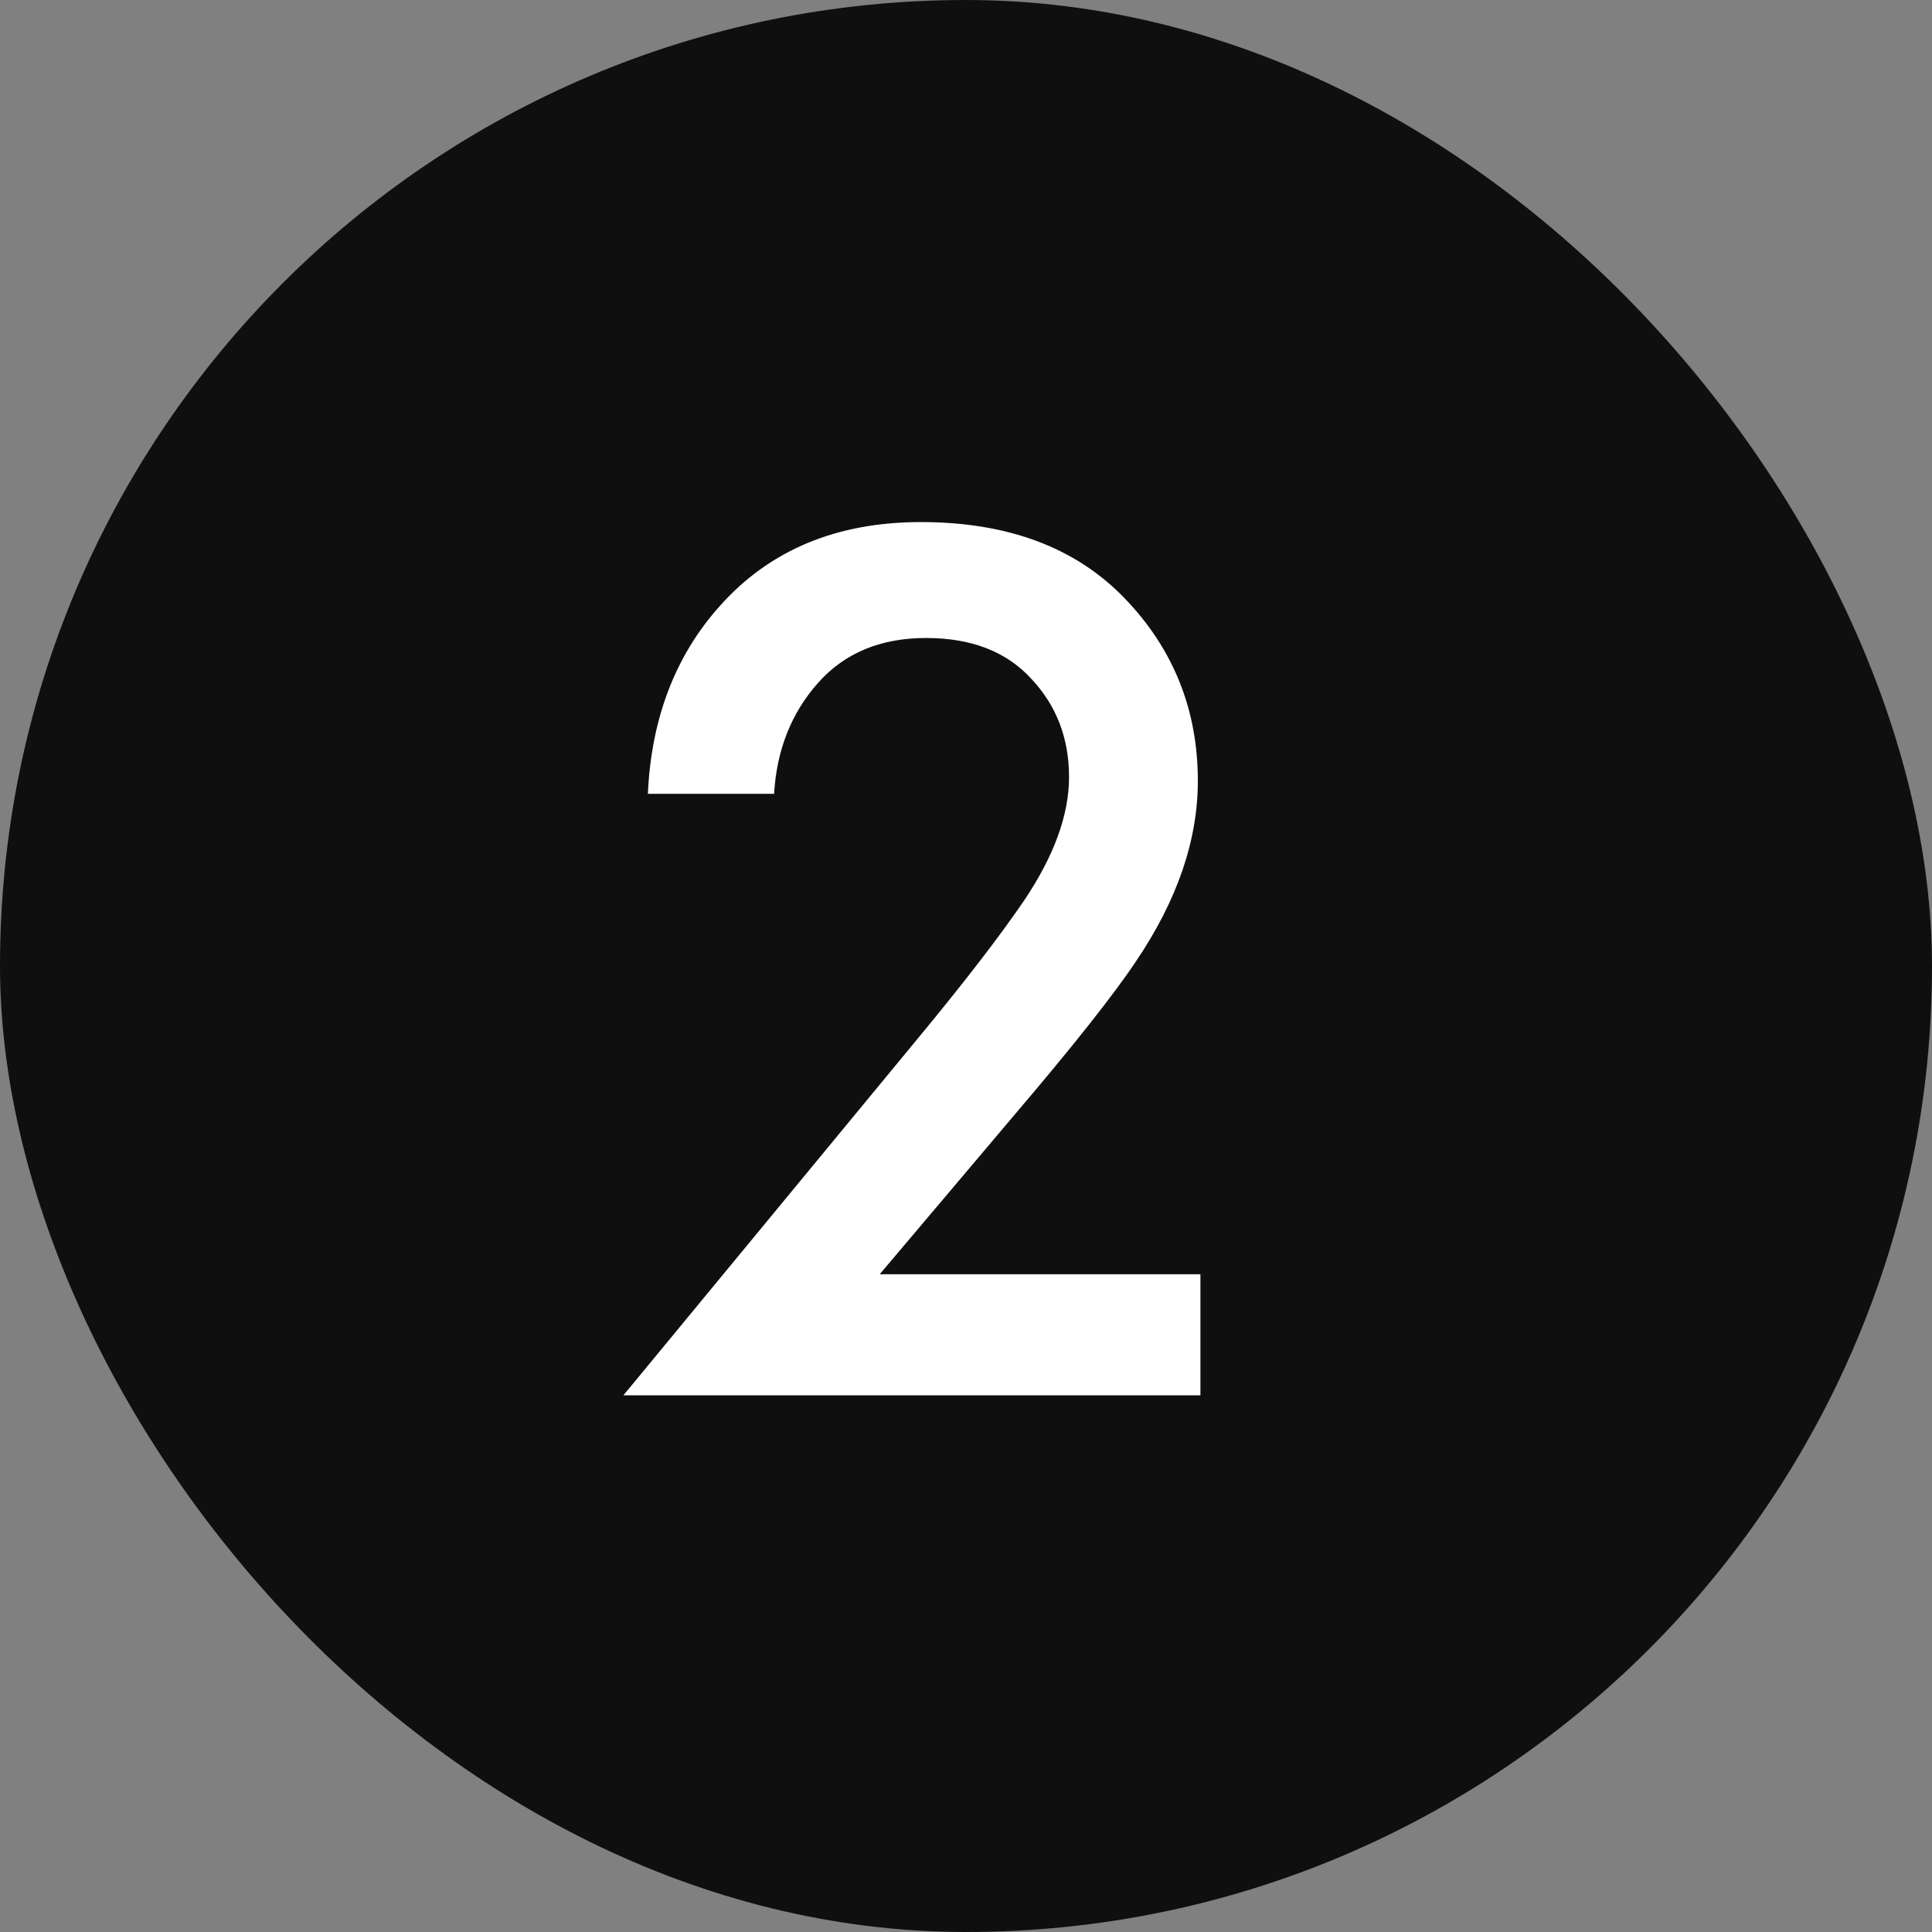 <?xml version="1.0" encoding="UTF-8"?> <svg xmlns="http://www.w3.org/2000/svg" width="45" height="45" viewBox="0 0 45 45" fill="none"><rect x="0" y="0" width="45" height="45" fill="#808080" stroke="none"/> <rect width="45" height="45" rx="22.5" fill="#0F0F0F"></rect> <path d="M27.96 29.68V32.5H14.52L21.45 24.1C22.49 22.84 23.29 21.8 23.85 20.98C24.55 19.94 24.9 18.98 24.9 18.1C24.9 17.2 24.61 16.44 24.03 15.82C23.45 15.18 22.63 14.86 21.57 14.86C20.51 14.86 19.67 15.21 19.05 15.91C18.43 16.61 18.09 17.47 18.03 18.49H15.09C15.17 16.73 15.73 15.27 16.77 14.11C17.93 12.81 19.49 12.16 21.45 12.16C23.47 12.16 25.05 12.75 26.19 13.93C27.33 15.11 27.9 16.53 27.9 18.19C27.9 19.57 27.42 20.97 26.46 22.39C25.94 23.17 24.99 24.37 23.61 25.99L20.49 29.68H27.96Z" fill="white"></path> </svg> 